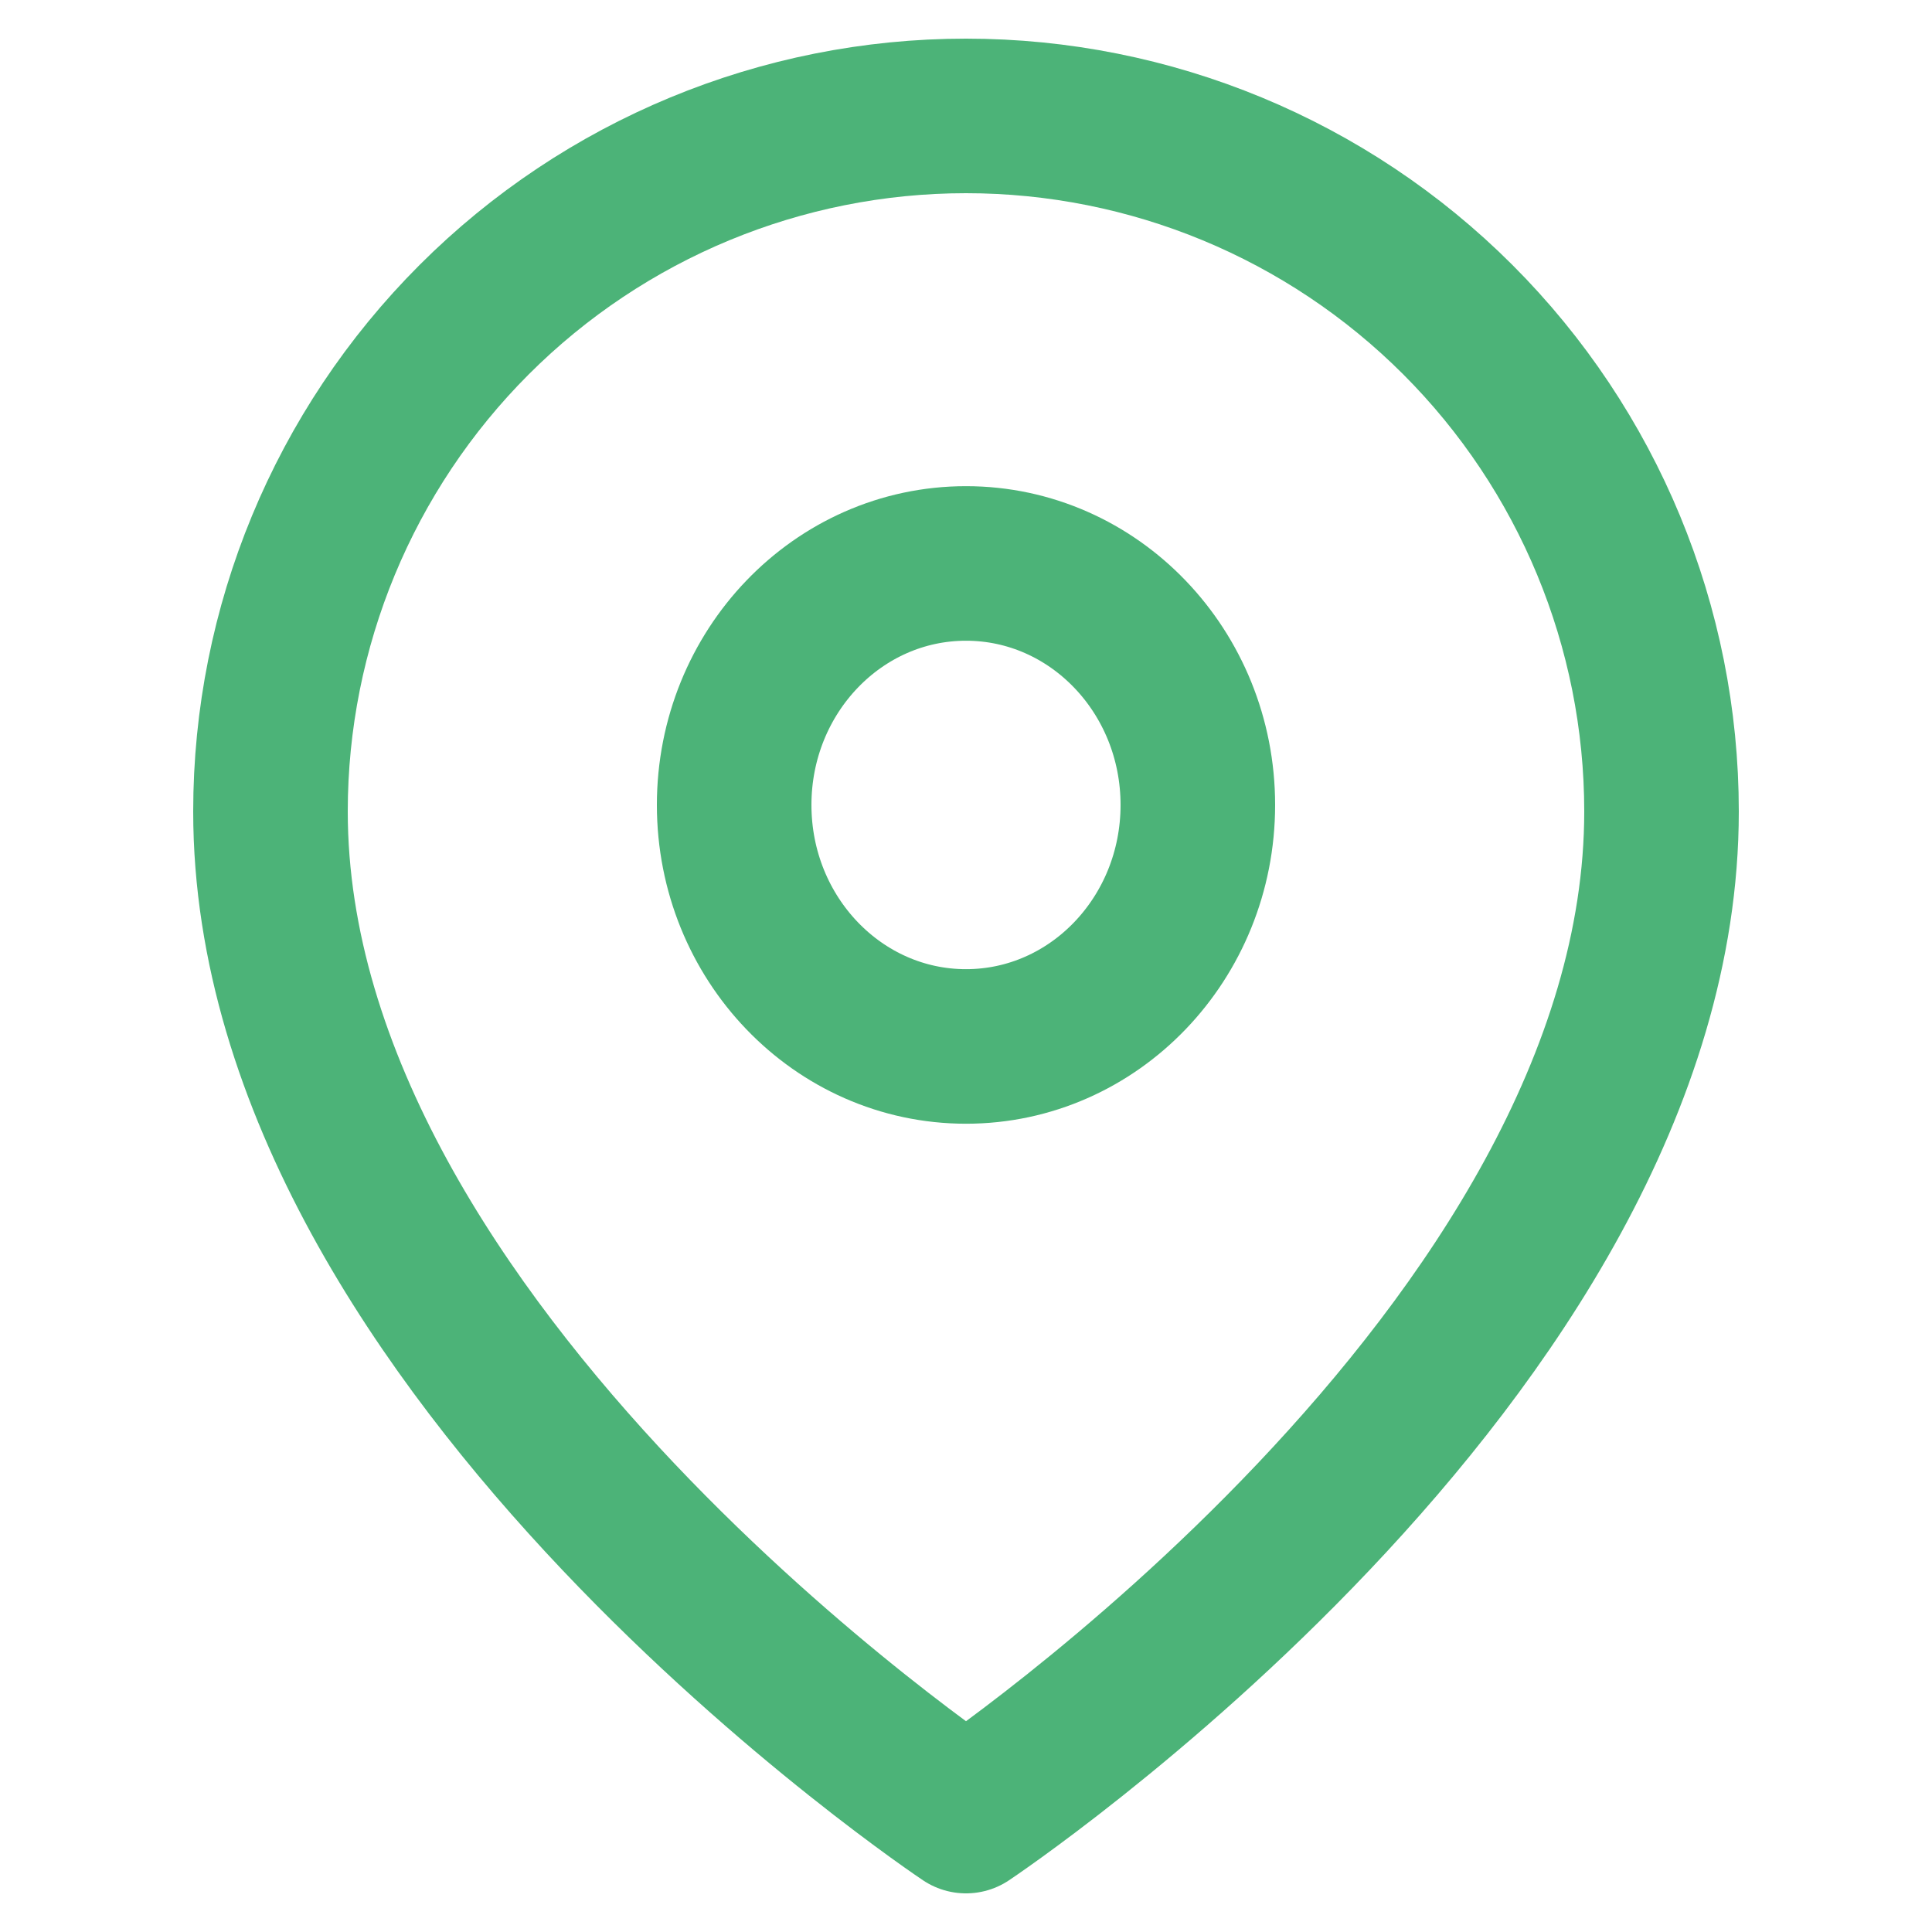 <svg width="25" height="25" viewBox="0 0 25 25" fill="none" xmlns="http://www.w3.org/2000/svg">
<path d="M21.5 10.5C21.5 17.5 12.5 23.5 12.5 23.5C12.5 23.5 3.5 17.5 3.5 10.5C3.5 8.113 4.448 5.824 6.136 4.136C7.824 2.448 10.113 1.5 12.5 1.5C14.887 1.5 17.176 2.448 18.864 4.136C20.552 5.824 21.5 8.113 21.5 10.5Z" stroke="#4CB378" stroke-width="2" stroke-linecap="round" stroke-linejoin="round"/>
<path d="M12.5 13.541C14.157 13.541 15.5 12.142 15.5 10.416C15.5 8.69 14.157 7.291 12.5 7.291C10.843 7.291 9.5 8.69 9.5 10.416C9.5 12.142 10.843 13.541 12.5 13.541Z" stroke="#4CB378" stroke-width="2" stroke-linecap="round" stroke-linejoin="round"/>
</svg>
